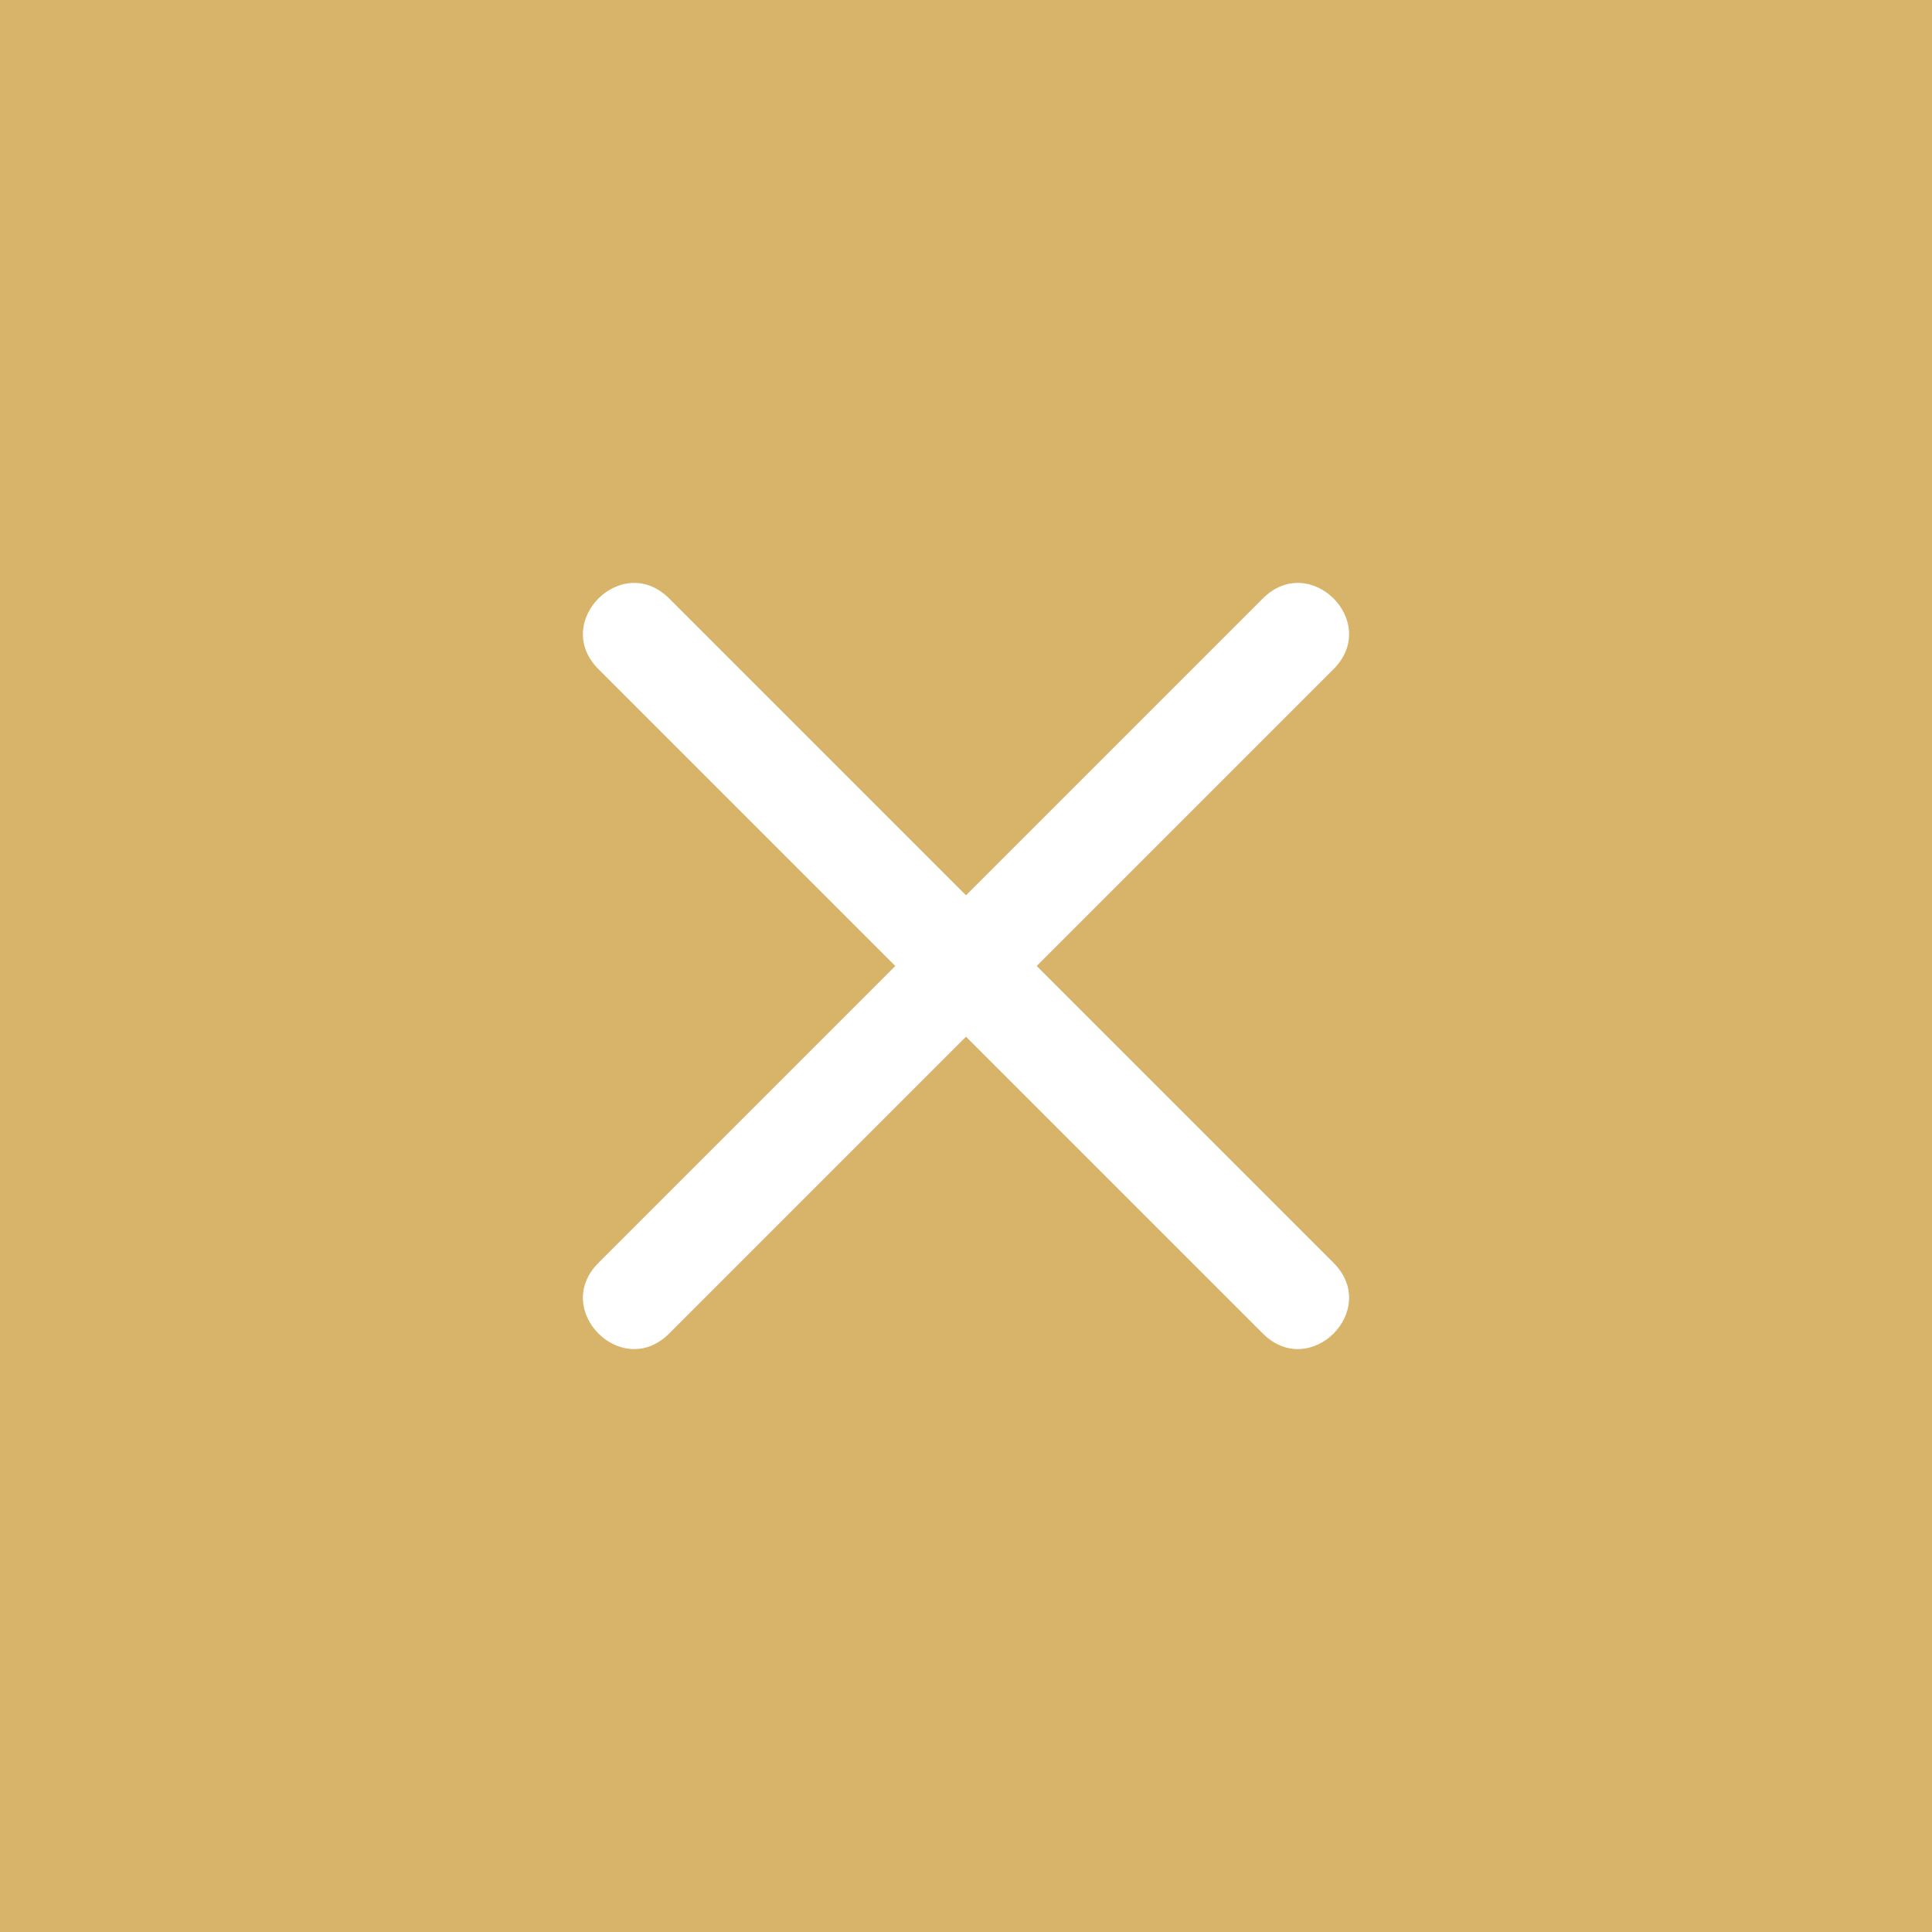 <?xml version="1.0" encoding="utf-8"?>
<!-- Generator: Adobe Illustrator 25.2.1, SVG Export Plug-In . SVG Version: 6.00 Build 0)  -->
<svg version="1.1" id="Слой_1" xmlns="http://www.w3.org/2000/svg" xmlns:xlink="http://www.w3.org/1999/xlink" x="0px" y="0px"
	 viewBox="0 0 41 41" style="enable-background:new 0 0 41 41;" xml:space="preserve">
<style type="text/css">
	.st0{fill:#d7b46a;}
	.st1{fill:#FFFFFF;}
</style>
<rect class="st0" width="41" height="41"/>
<path class="st1" d="M28.3,26.8c1,1-0.5,2.5-1.5,1.5L20.5,22l-6.3,6.3c-1,1-2.5-0.5-1.5-1.5l6.3-6.3l-6.3-6.3c-1-1,0.5-2.5,1.5-1.5
	l6.3,6.3l6.3-6.3c1-1,2.5,0.5,1.5,1.5L22,20.5L28.3,26.8z"/>
</svg>
